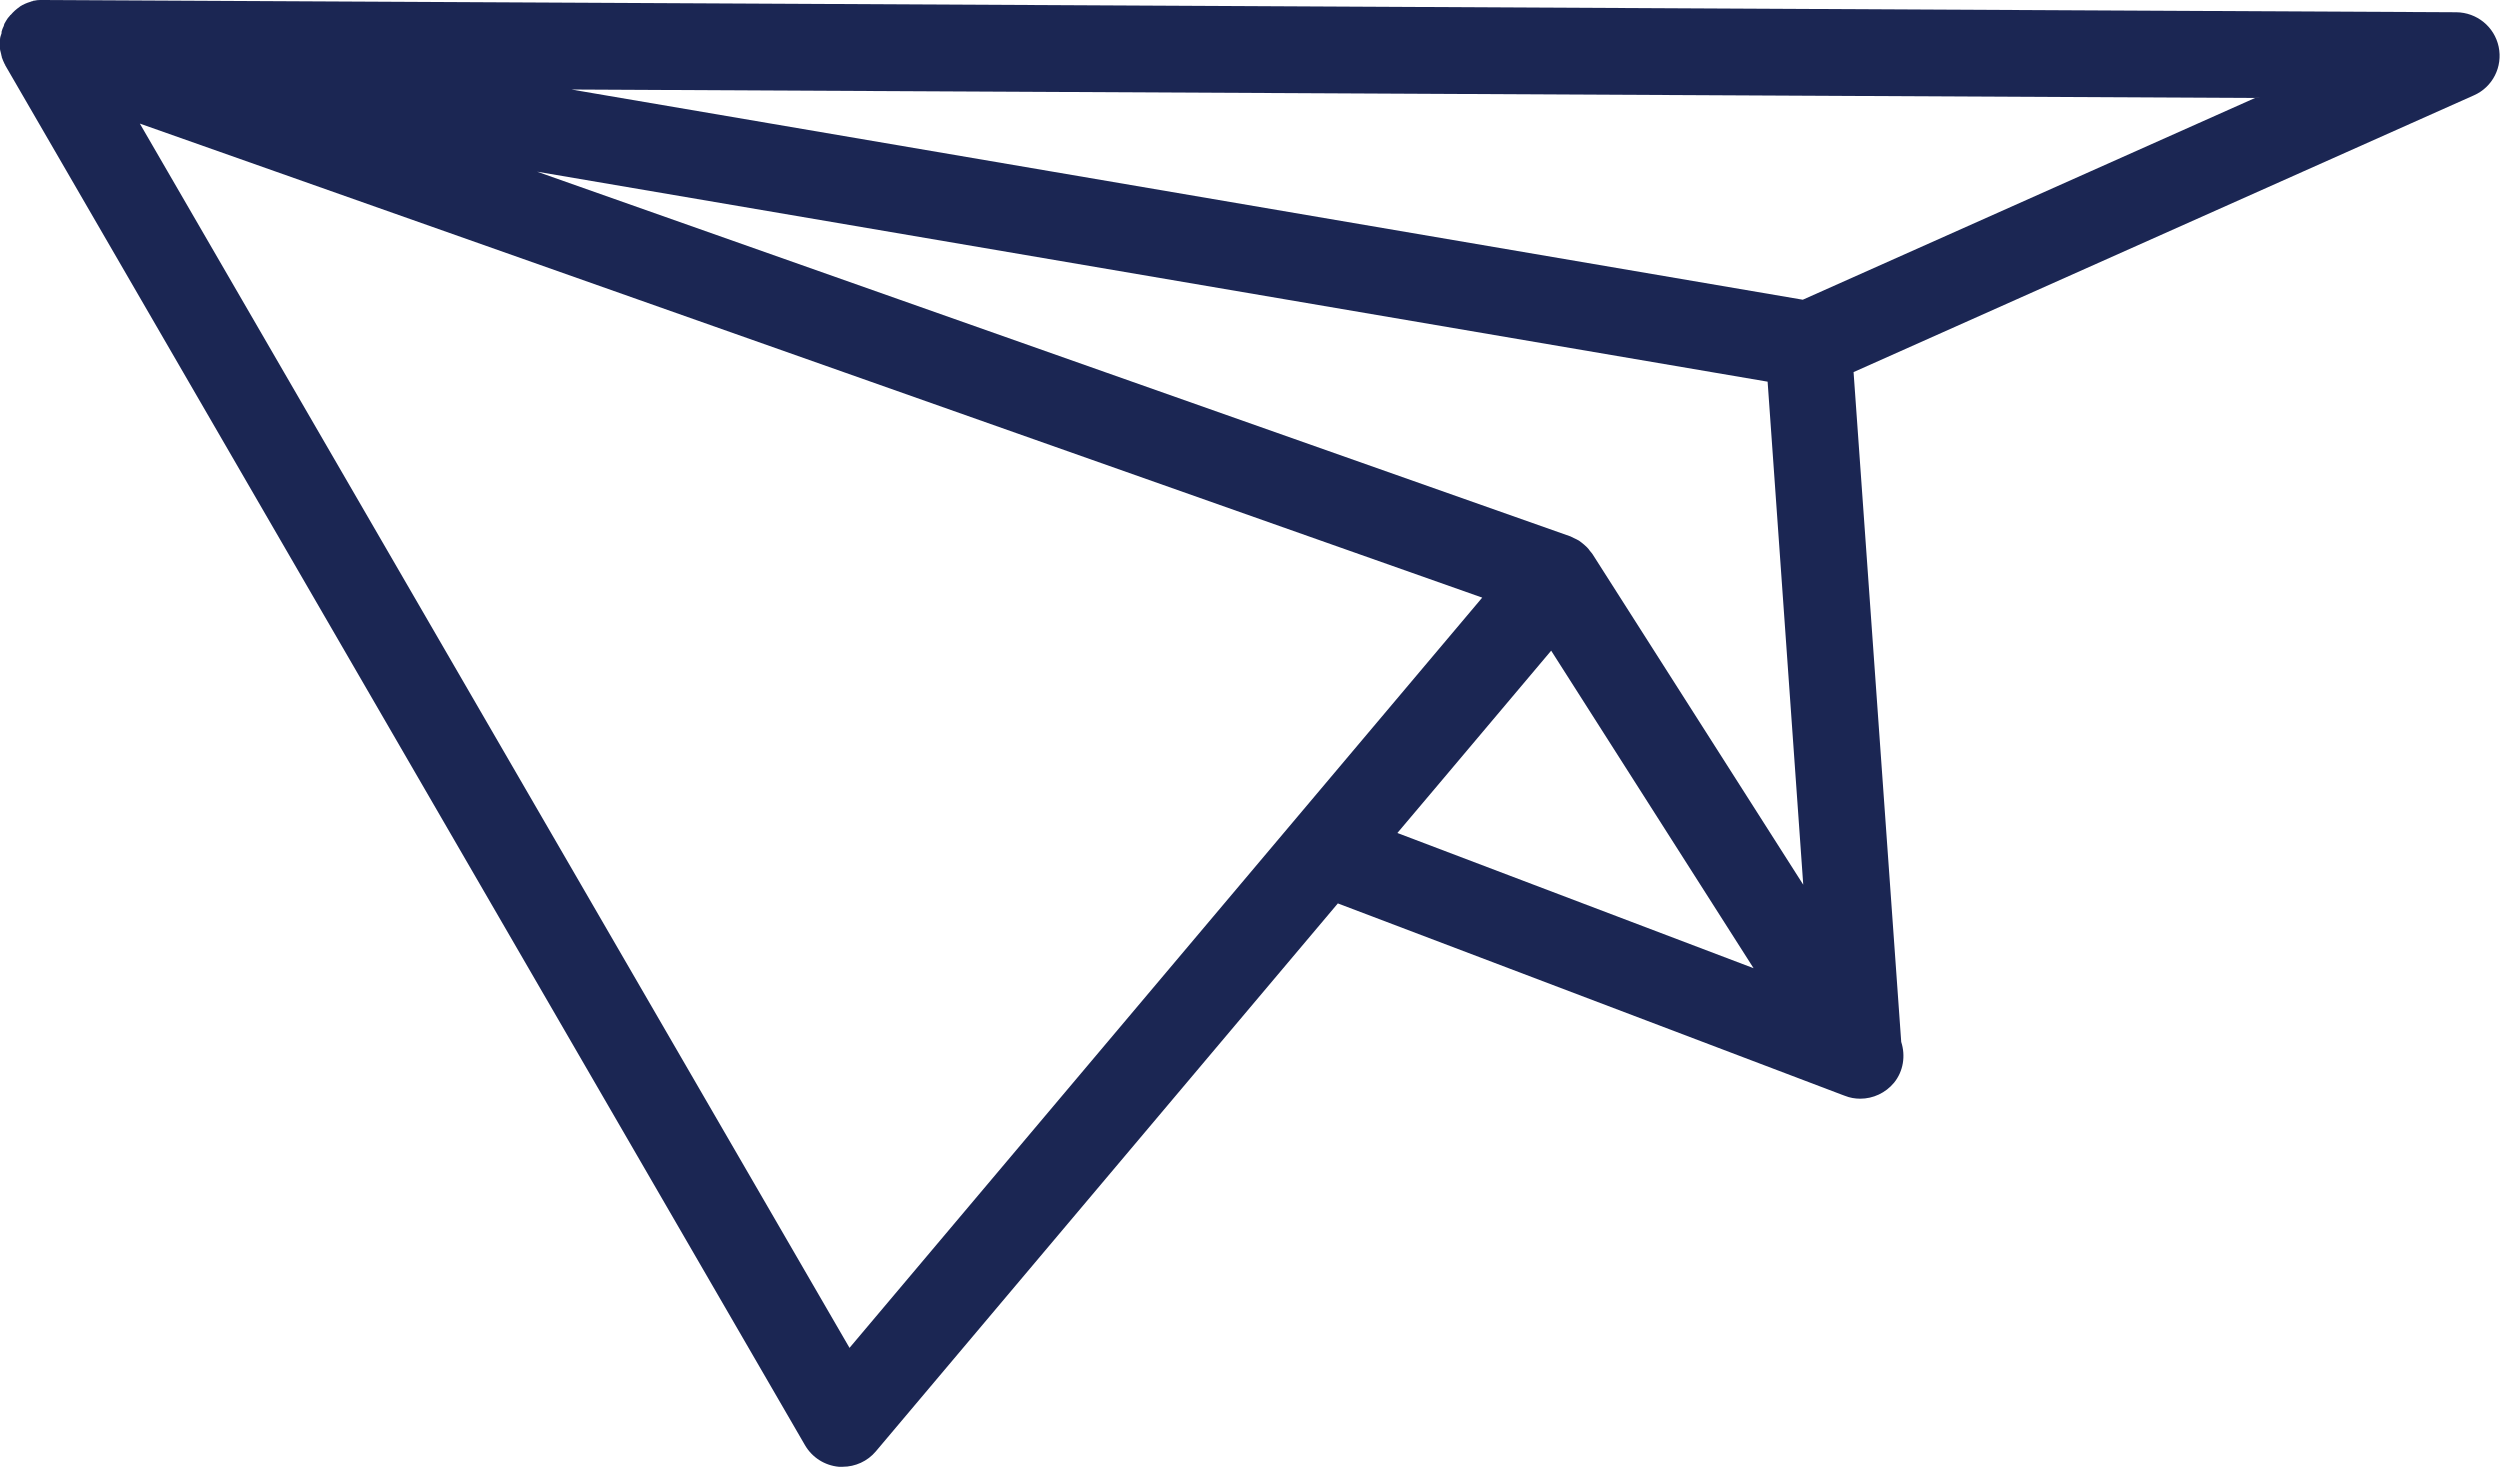 <?xml version="1.0" encoding="UTF-8"?>
<svg id="Layer_1" data-name="Layer 1" xmlns="http://www.w3.org/2000/svg" viewBox="0 0 112.27 65.86">
  <defs>
    <style>
      .cls-1 {
        fill: #1b2653;
        stroke-width: 0px;
      }
    </style>
  </defs>
  <path class="cls-1" d="M1.94,0s-.02,0-.03,0c-.04,0-.08,0-.11,0-.09,0-.17.01-.26.03,0,0-.01,0-.02,0-.02,0-.03.01-.05.02-.04,0-.07.02-.1.03-.17.05-.33.12-.47.21,0,0-.02.01-.02.02-.15.1-.28.22-.39.35-.01.01-.03.02-.04.03,0,0,0,.02-.01.02-.02.02-.04.04-.06.07,0,0-.01.02-.02.02-.06.09-.12.18-.17.28,0,.01,0,.02-.01.04,0,.01,0,.02-.01.04-.01.03-.02.06-.04.09-.02.06-.05.12-.06.18,0,0,0,0,0,0,0,.02,0,.04,0,.06C.03,1.61,0,1.69,0,1.78c0,.01,0,.02,0,.04,0,.03,0,.06,0,.1,0,.09,0,.18,0,.27,0,.02,0,.04.01.06,0,.03,0,.05.02.08,0,.03.01.06.02.09,0,.04.02.08.03.13,0,0,0,.01,0,.02.04.11.08.21.13.31,0,0,.01.02.02.02,0,0,0,0,0,.01,0,.01,0,.02.01.03l35.91,61.96c.32.55.88.91,1.52.97.06,0,.11,0,.17,0,.57,0,1.12-.25,1.49-.69l20.75-24.61,22.66,8.6s.1.04.11.04c.22.09.46.13.69.13.58,0,1.14-.26,1.52-.72.42-.52.52-1.21.32-1.83l-2.14-30.08,27.86-12.43c.84-.37,1.3-1.28,1.11-2.18-.19-.9-.98-1.54-1.9-1.55L1.95,0h-.01ZM62.76,37.4l1.69-2,5.21-6.18,9.09,14.26-15.99-6.07ZM101.27,4.4l-20.31,9.06L25.66,4.02l75.61.38ZM79.38,17.14l1.6,22.59-9.46-14.84c-.04-.06-.08-.1-.12-.15-.04-.06-.08-.11-.13-.16-.04-.04-.09-.08-.13-.12-.03-.03-.07-.06-.11-.09-.04-.03-.08-.06-.12-.09-.08-.05-.16-.08-.24-.12-.05-.02-.09-.05-.14-.07,0,0,0,0,0,0L24.12,7.71l55.26,9.43ZM66.57,26.83l-28.42,33.7L6.28,5.55l60.29,21.29Z"/>
</svg>